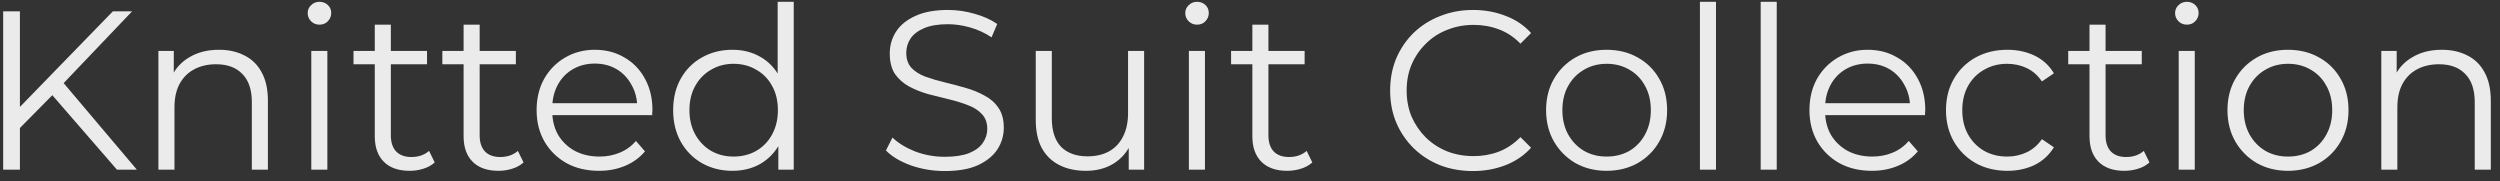 <?xml version="1.0" encoding="UTF-8"?> <svg xmlns="http://www.w3.org/2000/svg" width="221" height="16" viewBox="0 0 221 16" fill="none"><rect x="0" y="0" width="221" height="16" fill="#333333" stroke="none"/><path d="M1.56 11.52L1.5 9.72L9.98 1H11.68L5.5 7.48L4.66 8.38L1.56 11.52ZM0.28 15V1H1.76V15H0.28ZM10.34 15L4.3 8.04L5.3 6.96L12.1 15H10.34ZM19.363 4.4C20.217 4.4 20.963 4.567 21.603 4.9C22.257 5.22 22.763 5.713 23.123 6.38C23.497 7.047 23.683 7.887 23.683 8.9V15H22.263V9.04C22.263 7.933 21.983 7.1 21.423 6.54C20.877 5.967 20.103 5.68 19.103 5.68C18.357 5.68 17.703 5.833 17.143 6.14C16.597 6.433 16.17 6.867 15.863 7.44C15.57 8 15.423 8.68 15.423 9.48V15H14.003V4.5H15.363V7.38L15.143 6.84C15.477 6.08 16.01 5.487 16.743 5.06C17.477 4.62 18.35 4.4 19.363 4.4ZM27.519 15V4.5H28.939V15H27.519ZM28.239 2.18C27.946 2.18 27.699 2.08 27.499 1.88C27.299 1.68 27.199 1.44 27.199 1.16C27.199 0.88 27.299 0.647 27.499 0.46C27.699 0.26 27.946 0.16 28.239 0.16C28.532 0.16 28.779 0.253 28.979 0.44C29.179 0.627 29.279 0.86 29.279 1.14C29.279 1.433 29.179 1.68 28.979 1.88C28.792 2.08 28.546 2.18 28.239 2.18ZM36.21 15.1C35.224 15.1 34.464 14.833 33.93 14.3C33.397 13.767 33.13 13.013 33.13 12.04V2.18H34.55V11.96C34.55 12.573 34.703 13.047 35.01 13.38C35.33 13.713 35.783 13.88 36.37 13.88C36.997 13.88 37.517 13.7 37.93 13.34L38.43 14.36C38.15 14.613 37.81 14.8 37.41 14.92C37.023 15.04 36.623 15.1 36.21 15.1ZM31.25 5.68V4.5H37.75V5.68H31.25ZM44.062 15.1C43.075 15.1 42.315 14.833 41.782 14.3C41.248 13.767 40.982 13.013 40.982 12.04V2.18H42.402V11.96C42.402 12.573 42.555 13.047 42.862 13.38C43.182 13.713 43.635 13.88 44.222 13.88C44.848 13.88 45.368 13.7 45.782 13.34L46.282 14.36C46.002 14.613 45.662 14.8 45.262 14.92C44.875 15.04 44.475 15.1 44.062 15.1ZM39.102 5.68V4.5H45.602V5.68H39.102ZM52.956 15.1C51.862 15.1 50.902 14.873 50.076 14.42C49.249 13.953 48.602 13.32 48.136 12.52C47.669 11.707 47.436 10.78 47.436 9.74C47.436 8.7 47.656 7.78 48.096 6.98C48.549 6.18 49.162 5.553 49.936 5.1C50.722 4.633 51.602 4.4 52.576 4.4C53.562 4.4 54.436 4.627 55.196 5.08C55.969 5.52 56.576 6.147 57.016 6.96C57.456 7.76 57.676 8.687 57.676 9.74C57.676 9.807 57.669 9.88 57.656 9.96C57.656 10.027 57.656 10.1 57.656 10.18H48.516V9.12H56.896L56.336 9.54C56.336 8.78 56.169 8.107 55.836 7.52C55.516 6.92 55.076 6.453 54.516 6.12C53.956 5.787 53.309 5.62 52.576 5.62C51.856 5.62 51.209 5.787 50.636 6.12C50.062 6.453 49.616 6.92 49.296 7.52C48.976 8.12 48.816 8.807 48.816 9.58V9.8C48.816 10.6 48.989 11.307 49.336 11.92C49.696 12.52 50.189 12.993 50.816 13.34C51.456 13.673 52.182 13.84 52.996 13.84C53.636 13.84 54.229 13.727 54.776 13.5C55.336 13.273 55.816 12.927 56.216 12.46L57.016 13.38C56.549 13.94 55.962 14.367 55.256 14.66C54.562 14.953 53.796 15.1 52.956 15.1ZM64.746 15.1C63.746 15.1 62.846 14.873 62.046 14.42C61.259 13.967 60.639 13.34 60.186 12.54C59.733 11.727 59.506 10.793 59.506 9.74C59.506 8.673 59.733 7.74 60.186 6.94C60.639 6.14 61.259 5.52 62.046 5.08C62.846 4.627 63.746 4.4 64.746 4.4C65.666 4.4 66.486 4.607 67.206 5.02C67.939 5.433 68.519 6.04 68.946 6.84C69.386 7.627 69.606 8.593 69.606 9.74C69.606 10.873 69.393 11.84 68.966 12.64C68.539 13.44 67.959 14.053 67.226 14.48C66.506 14.893 65.679 15.1 64.746 15.1ZM64.846 13.84C65.593 13.84 66.259 13.673 66.846 13.34C67.446 12.993 67.913 12.513 68.246 11.9C68.593 11.273 68.766 10.553 68.766 9.74C68.766 8.913 68.593 8.193 68.246 7.58C67.913 6.967 67.446 6.493 66.846 6.16C66.259 5.813 65.593 5.64 64.846 5.64C64.113 5.64 63.453 5.813 62.866 6.16C62.279 6.493 61.813 6.967 61.466 7.58C61.119 8.193 60.946 8.913 60.946 9.74C60.946 10.553 61.119 11.273 61.466 11.9C61.813 12.513 62.279 12.993 62.866 13.34C63.453 13.673 64.113 13.84 64.846 13.84ZM68.806 15V11.84L68.946 9.72L68.746 7.6V0.16H70.166V15H68.806ZM83.515 15.12C82.475 15.12 81.475 14.953 80.515 14.62C79.568 14.273 78.835 13.833 78.315 13.3L78.895 12.16C79.388 12.64 80.048 13.047 80.875 13.38C81.715 13.7 82.595 13.86 83.515 13.86C84.395 13.86 85.108 13.753 85.655 13.54C86.215 13.313 86.622 13.013 86.875 12.64C87.142 12.267 87.275 11.853 87.275 11.4C87.275 10.853 87.115 10.413 86.795 10.08C86.488 9.747 86.082 9.487 85.575 9.3C85.068 9.1 84.508 8.927 83.895 8.78C83.282 8.633 82.668 8.48 82.055 8.32C81.442 8.147 80.875 7.92 80.355 7.64C79.848 7.36 79.435 6.993 79.115 6.54C78.808 6.073 78.655 5.467 78.655 4.72C78.655 4.027 78.835 3.393 79.195 2.82C79.568 2.233 80.135 1.767 80.895 1.42C81.655 1.06 82.628 0.88 83.815 0.88C84.602 0.88 85.382 0.993 86.155 1.22C86.928 1.433 87.595 1.733 88.155 2.12L87.655 3.3C87.055 2.9 86.415 2.607 85.735 2.42C85.068 2.233 84.422 2.14 83.795 2.14C82.955 2.14 82.262 2.253 81.715 2.48C81.168 2.707 80.762 3.013 80.495 3.4C80.242 3.773 80.115 4.2 80.115 4.68C80.115 5.227 80.268 5.667 80.575 6C80.895 6.333 81.308 6.593 81.815 6.78C82.335 6.967 82.902 7.133 83.515 7.28C84.128 7.427 84.735 7.587 85.335 7.76C85.948 7.933 86.508 8.16 87.015 8.44C87.535 8.707 87.948 9.067 88.255 9.52C88.575 9.973 88.735 10.567 88.735 11.3C88.735 11.98 88.548 12.613 88.175 13.2C87.802 13.773 87.228 14.24 86.455 14.6C85.695 14.947 84.715 15.12 83.515 15.12ZM96 15.1C95.106 15.1 94.326 14.933 93.66 14.6C92.993 14.267 92.473 13.767 92.1 13.1C91.74 12.433 91.56 11.6 91.56 10.6V4.5H92.98V10.44C92.98 11.56 93.253 12.407 93.8 12.98C94.36 13.54 95.14 13.82 96.14 13.82C96.873 13.82 97.506 13.673 98.04 13.38C98.586 13.073 99 12.633 99.28 12.06C99.573 11.487 99.72 10.8 99.72 10V4.5H101.14V15H99.78V12.12L100 12.64C99.666 13.413 99.146 14.02 98.44 14.46C97.746 14.887 96.933 15.1 96 15.1ZM105.097 15V4.5H106.517V15H105.097ZM105.817 2.18C105.524 2.18 105.277 2.08 105.077 1.88C104.877 1.68 104.777 1.44 104.777 1.16C104.777 0.88 104.877 0.647 105.077 0.46C105.277 0.26 105.524 0.16 105.817 0.16C106.111 0.16 106.357 0.253 106.557 0.44C106.757 0.627 106.857 0.86 106.857 1.14C106.857 1.433 106.757 1.68 106.557 1.88C106.371 2.08 106.124 2.18 105.817 2.18ZM113.788 15.1C112.802 15.1 112.042 14.833 111.508 14.3C110.975 13.767 110.708 13.013 110.708 12.04V2.18H112.128V11.96C112.128 12.573 112.282 13.047 112.588 13.38C112.908 13.713 113.362 13.88 113.948 13.88C114.575 13.88 115.095 13.7 115.508 13.34L116.008 14.36C115.728 14.613 115.388 14.8 114.988 14.92C114.602 15.04 114.202 15.1 113.788 15.1ZM108.828 5.68V4.5H115.328V5.68H108.828ZM130.208 15.12C129.154 15.12 128.181 14.947 127.288 14.6C126.394 14.24 125.621 13.74 124.968 13.1C124.314 12.46 123.801 11.707 123.428 10.84C123.068 9.973 122.888 9.027 122.888 8C122.888 6.973 123.068 6.027 123.428 5.16C123.801 4.293 124.314 3.54 124.968 2.9C125.634 2.26 126.414 1.767 127.308 1.42C128.201 1.06 129.174 0.88 130.228 0.88C131.241 0.88 132.194 1.053 133.088 1.4C133.981 1.733 134.734 2.24 135.348 2.92L134.408 3.86C133.834 3.273 133.201 2.853 132.508 2.6C131.814 2.333 131.068 2.2 130.268 2.2C129.428 2.2 128.648 2.347 127.928 2.64C127.208 2.92 126.581 3.327 126.048 3.86C125.514 4.38 125.094 4.993 124.788 5.7C124.494 6.393 124.348 7.16 124.348 8C124.348 8.84 124.494 9.613 124.788 10.32C125.094 11.013 125.514 11.627 126.048 12.16C126.581 12.68 127.208 13.087 127.928 13.38C128.648 13.66 129.428 13.8 130.268 13.8C131.068 13.8 131.814 13.667 132.508 13.4C133.201 13.133 133.834 12.707 134.408 12.12L135.348 13.06C134.734 13.74 133.981 14.253 133.088 14.6C132.194 14.947 131.234 15.12 130.208 15.12ZM142.014 15.1C141.001 15.1 140.087 14.873 139.274 14.42C138.474 13.953 137.841 13.32 137.374 12.52C136.907 11.707 136.674 10.78 136.674 9.74C136.674 8.687 136.907 7.76 137.374 6.96C137.841 6.16 138.474 5.533 139.274 5.08C140.074 4.627 140.987 4.4 142.014 4.4C143.054 4.4 143.974 4.627 144.774 5.08C145.587 5.533 146.221 6.16 146.674 6.96C147.141 7.76 147.374 8.687 147.374 9.74C147.374 10.78 147.141 11.707 146.674 12.52C146.221 13.32 145.587 13.953 144.774 14.42C143.961 14.873 143.041 15.1 142.014 15.1ZM142.014 13.84C142.774 13.84 143.447 13.673 144.034 13.34C144.621 12.993 145.081 12.513 145.414 11.9C145.761 11.273 145.934 10.553 145.934 9.74C145.934 8.913 145.761 8.193 145.414 7.58C145.081 6.967 144.621 6.493 144.034 6.16C143.447 5.813 142.781 5.64 142.034 5.64C141.287 5.64 140.621 5.813 140.034 6.16C139.447 6.493 138.981 6.967 138.634 7.58C138.287 8.193 138.114 8.913 138.114 9.74C138.114 10.553 138.287 11.273 138.634 11.9C138.981 12.513 139.447 12.993 140.034 13.34C140.621 13.673 141.281 13.84 142.014 13.84ZM150.273 15V0.16H151.693V15H150.273ZM155.644 15V0.16H157.064V15H155.644ZM165.475 15.1C164.382 15.1 163.422 14.873 162.595 14.42C161.768 13.953 161.122 13.32 160.655 12.52C160.188 11.707 159.955 10.78 159.955 9.74C159.955 8.7 160.175 7.78 160.615 6.98C161.068 6.18 161.682 5.553 162.455 5.1C163.242 4.633 164.122 4.4 165.095 4.4C166.082 4.4 166.955 4.627 167.715 5.08C168.488 5.52 169.095 6.147 169.535 6.96C169.975 7.76 170.195 8.687 170.195 9.74C170.195 9.807 170.188 9.88 170.175 9.96C170.175 10.027 170.175 10.1 170.175 10.18H161.035V9.12H169.415L168.855 9.54C168.855 8.78 168.688 8.107 168.355 7.52C168.035 6.92 167.595 6.453 167.035 6.12C166.475 5.787 165.828 5.62 165.095 5.62C164.375 5.62 163.728 5.787 163.155 6.12C162.582 6.453 162.135 6.92 161.815 7.52C161.495 8.12 161.335 8.807 161.335 9.58V9.8C161.335 10.6 161.508 11.307 161.855 11.92C162.215 12.52 162.708 12.993 163.335 13.34C163.975 13.673 164.702 13.84 165.515 13.84C166.155 13.84 166.748 13.727 167.295 13.5C167.855 13.273 168.335 12.927 168.735 12.46L169.535 13.38C169.068 13.94 168.482 14.367 167.775 14.66C167.082 14.953 166.315 15.1 165.475 15.1ZM177.445 15.1C176.405 15.1 175.472 14.873 174.645 14.42C173.832 13.953 173.192 13.32 172.725 12.52C172.259 11.707 172.025 10.78 172.025 9.74C172.025 8.687 172.259 7.76 172.725 6.96C173.192 6.16 173.832 5.533 174.645 5.08C175.472 4.627 176.405 4.4 177.445 4.4C178.339 4.4 179.145 4.573 179.865 4.92C180.585 5.267 181.152 5.787 181.565 6.48L180.505 7.2C180.145 6.667 179.699 6.273 179.165 6.02C178.632 5.767 178.052 5.64 177.425 5.64C176.679 5.64 176.005 5.813 175.405 6.16C174.805 6.493 174.332 6.967 173.985 7.58C173.639 8.193 173.465 8.913 173.465 9.74C173.465 10.567 173.639 11.287 173.985 11.9C174.332 12.513 174.805 12.993 175.405 13.34C176.005 13.673 176.679 13.84 177.425 13.84C178.052 13.84 178.632 13.713 179.165 13.46C179.699 13.207 180.145 12.82 180.505 12.3L181.565 13.02C181.152 13.7 180.585 14.22 179.865 14.58C179.145 14.927 178.339 15.1 177.445 15.1ZM187.792 15.1C186.806 15.1 186.046 14.833 185.512 14.3C184.979 13.767 184.712 13.013 184.712 12.04V2.18H186.132V11.96C186.132 12.573 186.286 13.047 186.592 13.38C186.912 13.713 187.366 13.88 187.952 13.88C188.579 13.88 189.099 13.7 189.512 13.34L190.012 14.36C189.732 14.613 189.392 14.8 188.992 14.92C188.606 15.04 188.206 15.1 187.792 15.1ZM182.832 5.68V4.5H189.332V5.68H182.832ZM192.597 15V4.5H194.017V15H192.597ZM193.317 2.18C193.024 2.18 192.777 2.08 192.577 1.88C192.377 1.68 192.277 1.44 192.277 1.16C192.277 0.88 192.377 0.647 192.577 0.46C192.777 0.26 193.024 0.16 193.317 0.16C193.611 0.16 193.857 0.253 194.057 0.44C194.257 0.627 194.357 0.86 194.357 1.14C194.357 1.433 194.257 1.68 194.057 1.88C193.871 2.08 193.624 2.18 193.317 2.18ZM202.248 15.1C201.235 15.1 200.322 14.873 199.508 14.42C198.708 13.953 198.075 13.32 197.608 12.52C197.142 11.707 196.908 10.78 196.908 9.74C196.908 8.687 197.142 7.76 197.608 6.96C198.075 6.16 198.708 5.533 199.508 5.08C200.308 4.627 201.222 4.4 202.248 4.4C203.288 4.4 204.208 4.627 205.008 5.08C205.822 5.533 206.455 6.16 206.908 6.96C207.375 7.76 207.608 8.687 207.608 9.74C207.608 10.78 207.375 11.707 206.908 12.52C206.455 13.32 205.822 13.953 205.008 14.42C204.195 14.873 203.275 15.1 202.248 15.1ZM202.248 13.84C203.008 13.84 203.682 13.673 204.268 13.34C204.855 12.993 205.315 12.513 205.648 11.9C205.995 11.273 206.168 10.553 206.168 9.74C206.168 8.913 205.995 8.193 205.648 7.58C205.315 6.967 204.855 6.493 204.268 6.16C203.682 5.813 203.015 5.64 202.268 5.64C201.522 5.64 200.855 5.813 200.268 6.16C199.682 6.493 199.215 6.967 198.868 7.58C198.522 8.193 198.348 8.913 198.348 9.74C198.348 10.553 198.522 11.273 198.868 11.9C199.215 12.513 199.682 12.993 200.268 13.34C200.855 13.673 201.515 13.84 202.248 13.84ZM215.867 4.4C216.721 4.4 217.467 4.567 218.107 4.9C218.761 5.22 219.267 5.713 219.627 6.38C220.001 7.047 220.187 7.887 220.187 8.9V15H218.767V9.04C218.767 7.933 218.487 7.1 217.927 6.54C217.381 5.967 216.607 5.68 215.607 5.68C214.861 5.68 214.207 5.833 213.647 6.14C213.101 6.433 212.674 6.867 212.367 7.44C212.074 8 211.927 8.68 211.927 9.48V15H210.507V4.5H211.867V7.38L211.647 6.84C211.981 6.08 212.514 5.487 213.247 5.06C213.981 4.62 214.854 4.4 215.867 4.4Z" fill="white" fill-opacity="0.9"></path></svg> 